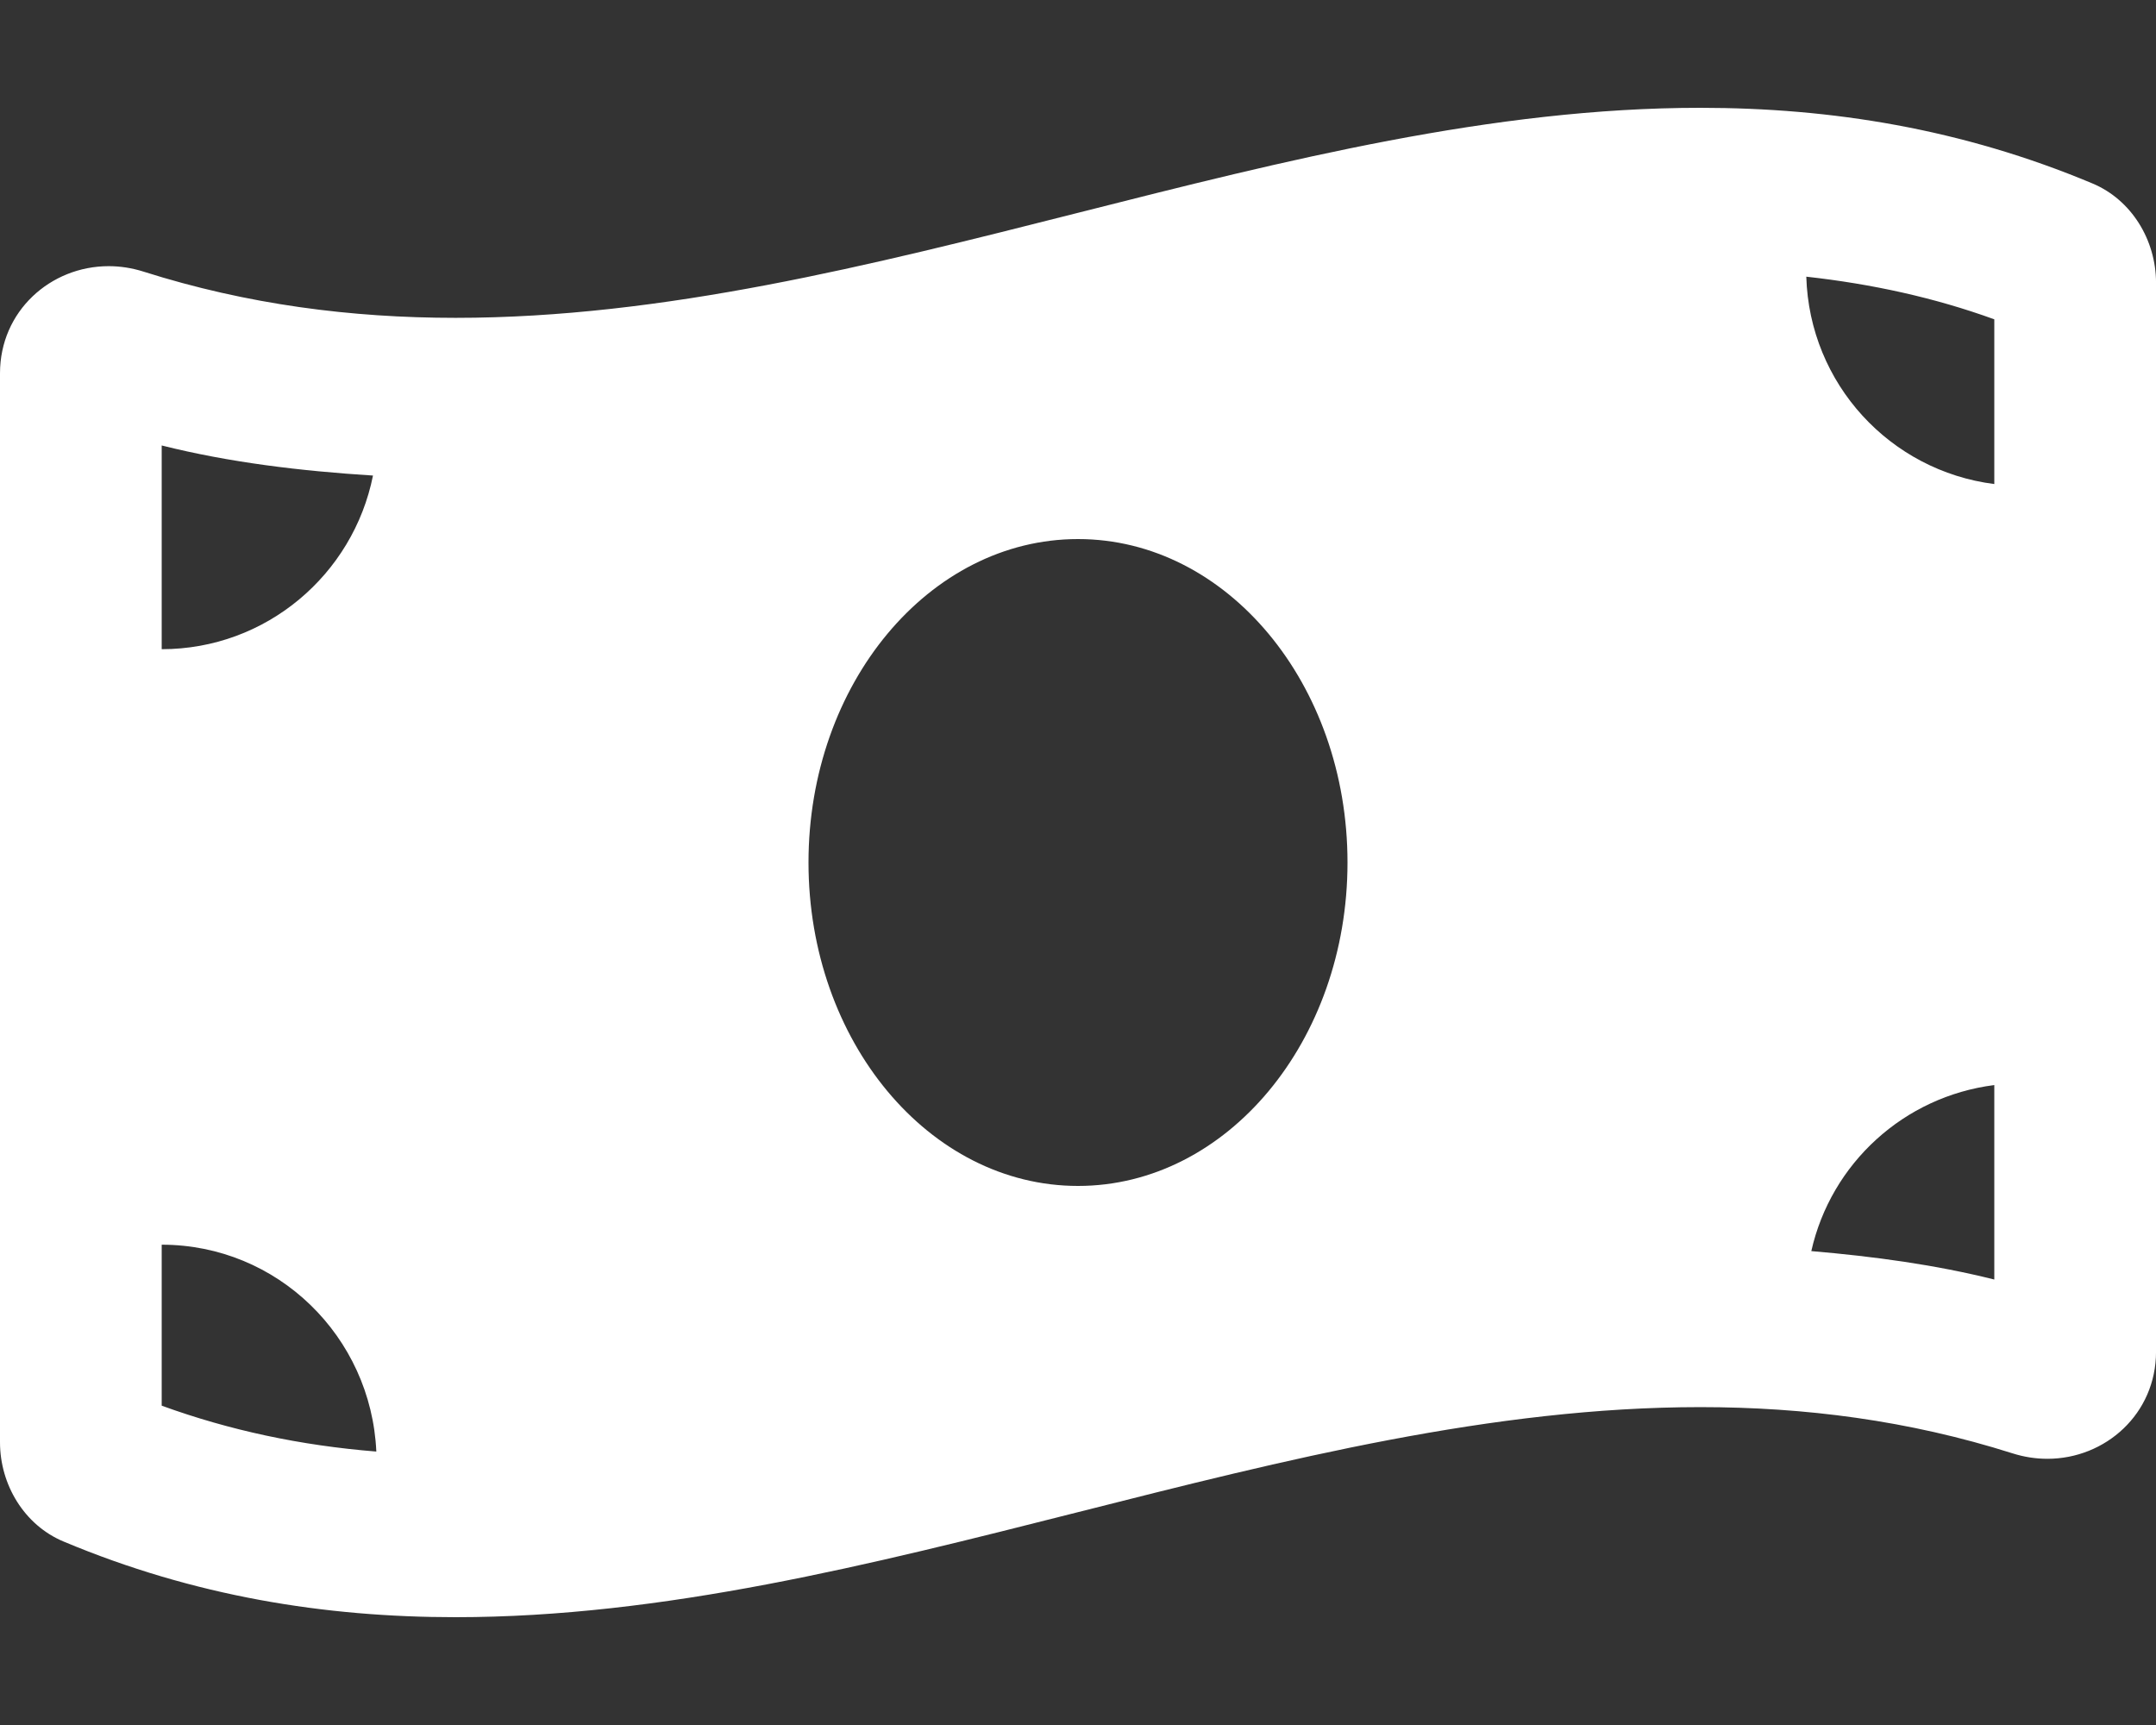 <svg version="1.2" baseProfile="tiny-ps" xmlns="http://www.w3.org/2000/svg" viewBox="0 0 640 512" width="150" height="120">
	<rect x="0" y="0" width="640" height="512" fill="#333333" stroke="none"/>
	<title>money-bill-wave-solid-svg</title>
	<style>
		tspan { white-space:pre }
		.s0 { fill: #ffffff } 
	</style>
	<path id="Layer" fill-rule="evenodd" class="s0" d="m621.16 54.46c11.61 4.87 18.84 16.83 18.85 29.47v317.25c0 18.49-15.04 31.81-32.25 31.81c-3.4 0-6.88-0.52-10.35-1.62c-30.89-9.8-61.76-13.72-92.65-13.72c-123.17 0-246.34 62.35-369.51 62.35c-38.8 0-77.62-6.19-116.41-22.47c-11.61-4.86-18.84-16.83-18.84-29.46v-317.26c0-18.49 15.04-31.81 32.25-31.81c3.4 0 6.88 0.52 10.35 1.62c30.89 9.8 61.76 13.72 92.65 13.72c123.17 0 246.33-62.35 369.5-62.34c38.8 0 77.62 6.19 116.41 22.46zm-573.16 138.23c31 0 56.84-22.15 62.72-51.54c-21.6-1.36-42.6-3.89-62.72-8.93v60.47zm0 224.53c20.12 7.31 41.18 11.81 63.71 13.62c-1.53-34.13-29.34-61.4-63.71-61.4l0 47.78zm352-161.22c0-53.02-35.82-96-80-96c-44.18 0-80 42.98-80 96c0 53.01 35.81 96 80 96c44.17 0 80-42.97 80-96zm192 66.06c-26.82 3.4-48.45 23.2-54.32 49.28c18.61 1.59 36.8 4.05 54.32 8.44v-57.72zm0-227.28c-17.72-6.43-36.27-10.49-55.81-12.66c0.95 31.85 24.92 57.64 55.81 61.55v-48.89z" />
</svg>